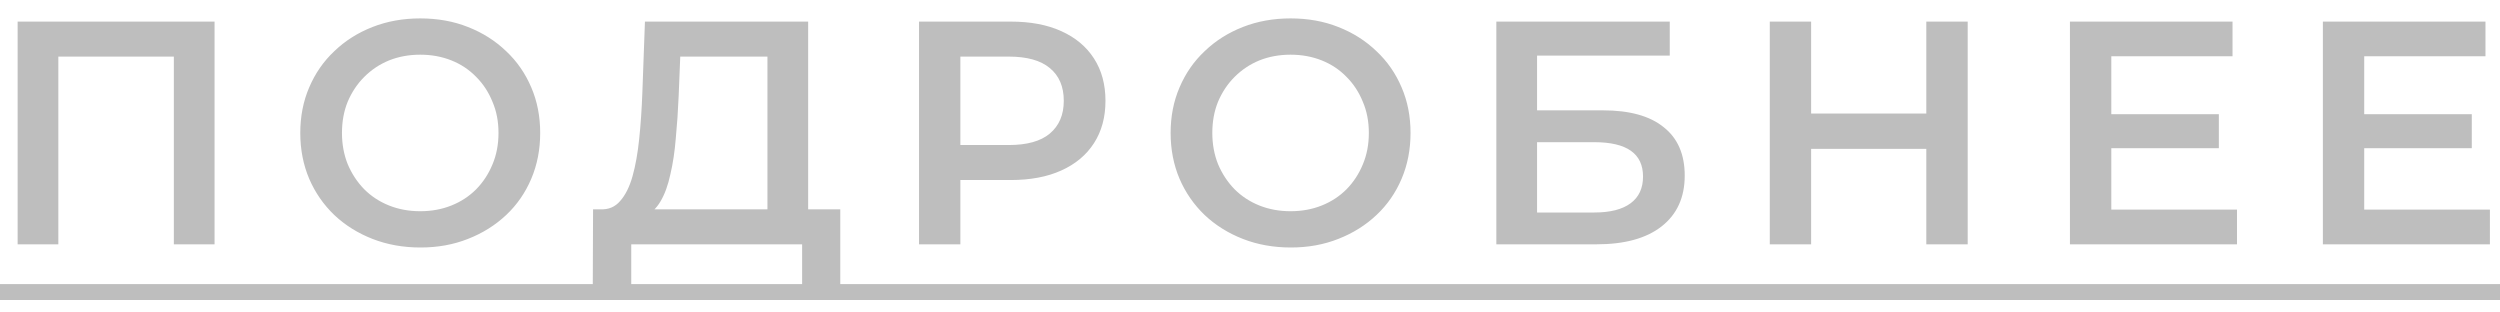 <?xml version="1.0" encoding="UTF-8"?> <svg xmlns="http://www.w3.org/2000/svg" width="80" height="10" viewBox="0 0 80 10" fill="none"> <path d="M0.564 7.818V0.691H6.866V7.818H5.563V1.485L5.868 1.811H1.561L1.867 1.485V7.818H0.564ZM13.458 7.92C12.901 7.92 12.389 7.828 11.92 7.645C11.452 7.462 11.044 7.207 10.698 6.881C10.352 6.549 10.084 6.162 9.894 5.72C9.704 5.272 9.609 4.784 9.609 4.254C9.609 3.725 9.704 3.239 9.894 2.798C10.084 2.35 10.352 1.963 10.698 1.638C11.044 1.305 11.452 1.047 11.92 0.864C12.389 0.68 12.898 0.589 13.447 0.589C14.004 0.589 14.513 0.68 14.975 0.864C15.443 1.047 15.85 1.305 16.197 1.638C16.543 1.963 16.811 2.35 17.001 2.798C17.191 3.239 17.286 3.725 17.286 4.254C17.286 4.784 17.191 5.272 17.001 5.72C16.811 6.168 16.543 6.555 16.197 6.881C15.85 7.207 15.443 7.462 14.975 7.645C14.513 7.828 14.007 7.92 13.458 7.92ZM13.447 6.759C13.807 6.759 14.14 6.698 14.445 6.576C14.751 6.454 15.015 6.28 15.239 6.056C15.463 5.826 15.636 5.561 15.759 5.262C15.888 4.957 15.952 4.621 15.952 4.254C15.952 3.888 15.888 3.555 15.759 3.256C15.636 2.951 15.463 2.686 15.239 2.462C15.015 2.231 14.751 2.055 14.445 1.933C14.14 1.811 13.807 1.75 13.447 1.75C13.088 1.75 12.755 1.811 12.45 1.933C12.151 2.055 11.886 2.231 11.655 2.462C11.431 2.686 11.255 2.951 11.126 3.256C11.004 3.555 10.943 3.888 10.943 4.254C10.943 4.614 11.004 4.947 11.126 5.252C11.255 5.558 11.431 5.826 11.655 6.056C11.879 6.28 12.144 6.454 12.45 6.576C12.755 6.698 13.088 6.759 13.447 6.759ZM24.558 7.207V1.811H21.768L21.717 3.073C21.697 3.548 21.666 4 21.625 4.427C21.591 4.848 21.534 5.232 21.452 5.578C21.378 5.924 21.273 6.213 21.137 6.443C21.001 6.674 20.835 6.827 20.638 6.902L19.212 6.698C19.47 6.711 19.681 6.623 19.844 6.433C20.013 6.243 20.146 5.978 20.241 5.639C20.336 5.3 20.407 4.902 20.454 4.448C20.502 3.986 20.536 3.487 20.556 2.951L20.638 0.691H25.861V7.207H24.558ZM18.968 9.335L18.978 6.698H26.889V9.335H25.668V7.818H20.2V9.335H18.968ZM29.409 7.818V0.691H32.341C32.972 0.691 33.512 0.792 33.96 0.996C34.414 1.2 34.764 1.492 35.008 1.872C35.253 2.252 35.375 2.703 35.375 3.226C35.375 3.749 35.253 4.2 35.008 4.58C34.764 4.96 34.414 5.252 33.96 5.456C33.512 5.659 32.972 5.761 32.341 5.761H30.142L30.732 5.14V7.818H29.409ZM30.732 5.283L30.142 4.641H32.28C32.864 4.641 33.301 4.519 33.593 4.275C33.892 4.023 34.041 3.674 34.041 3.226C34.041 2.771 33.892 2.422 33.593 2.177C33.301 1.933 32.864 1.811 32.28 1.811H30.142L30.732 1.159V5.283ZM41.309 7.92C40.752 7.92 40.239 7.828 39.771 7.645C39.303 7.462 38.895 7.207 38.549 6.881C38.203 6.549 37.935 6.162 37.745 5.72C37.555 5.272 37.46 4.784 37.46 4.254C37.46 3.725 37.555 3.239 37.745 2.798C37.935 2.35 38.203 1.963 38.549 1.638C38.895 1.305 39.303 1.047 39.771 0.864C40.239 0.68 40.748 0.589 41.298 0.589C41.855 0.589 42.364 0.68 42.826 0.864C43.294 1.047 43.701 1.305 44.047 1.638C44.394 1.963 44.662 2.35 44.852 2.798C45.042 3.239 45.137 3.725 45.137 4.254C45.137 4.784 45.042 5.272 44.852 5.72C44.662 6.168 44.394 6.555 44.047 6.881C43.701 7.207 43.294 7.462 42.826 7.645C42.364 7.828 41.858 7.92 41.309 7.92ZM41.298 6.759C41.658 6.759 41.991 6.698 42.296 6.576C42.602 6.454 42.866 6.28 43.09 6.056C43.314 5.826 43.487 5.561 43.61 5.262C43.739 4.957 43.803 4.621 43.803 4.254C43.803 3.888 43.739 3.555 43.61 3.256C43.487 2.951 43.314 2.686 43.09 2.462C42.866 2.231 42.602 2.055 42.296 1.933C41.991 1.811 41.658 1.75 41.298 1.75C40.938 1.75 40.606 1.811 40.3 1.933C40.002 2.055 39.737 2.231 39.506 2.462C39.282 2.686 39.106 2.951 38.977 3.256C38.855 3.555 38.794 3.888 38.794 4.254C38.794 4.614 38.855 4.947 38.977 5.252C39.106 5.558 39.282 5.826 39.506 6.056C39.73 6.28 39.995 6.454 40.3 6.576C40.606 6.698 40.938 6.759 41.298 6.759ZM47.883 7.818V0.691H53.432V1.78H49.186V3.531H51.294C52.149 3.531 52.798 3.711 53.239 4.071C53.687 4.424 53.911 4.94 53.911 5.619C53.911 6.318 53.663 6.861 53.167 7.248C52.679 7.628 51.986 7.818 51.09 7.818H47.883ZM49.186 6.8H51.019C51.528 6.8 51.915 6.701 52.18 6.504C52.445 6.308 52.577 6.022 52.577 5.649C52.577 4.916 52.058 4.55 51.019 4.55H49.186V6.8ZM61.642 0.691H62.966V7.818H61.642V0.691ZM57.956 7.818H56.633V0.691H57.956V7.818ZM61.744 4.763H57.844V3.633H61.744V4.763ZM67.46 3.654H71.003V4.743H67.46V3.654ZM67.562 6.708H71.584V7.818H66.238V0.691H71.441V1.8H67.562V6.708ZM75.554 3.654H79.097V4.743H75.554V3.654ZM75.655 6.708H79.677V7.818H74.332V0.691H79.535V1.8H75.655V6.708Z" fill="#BEBEBE"></path> <path d="M-0.444 9.091H80.156V9.6H-0.444V9.091Z" fill="#BEBEBE"></path> </svg> 